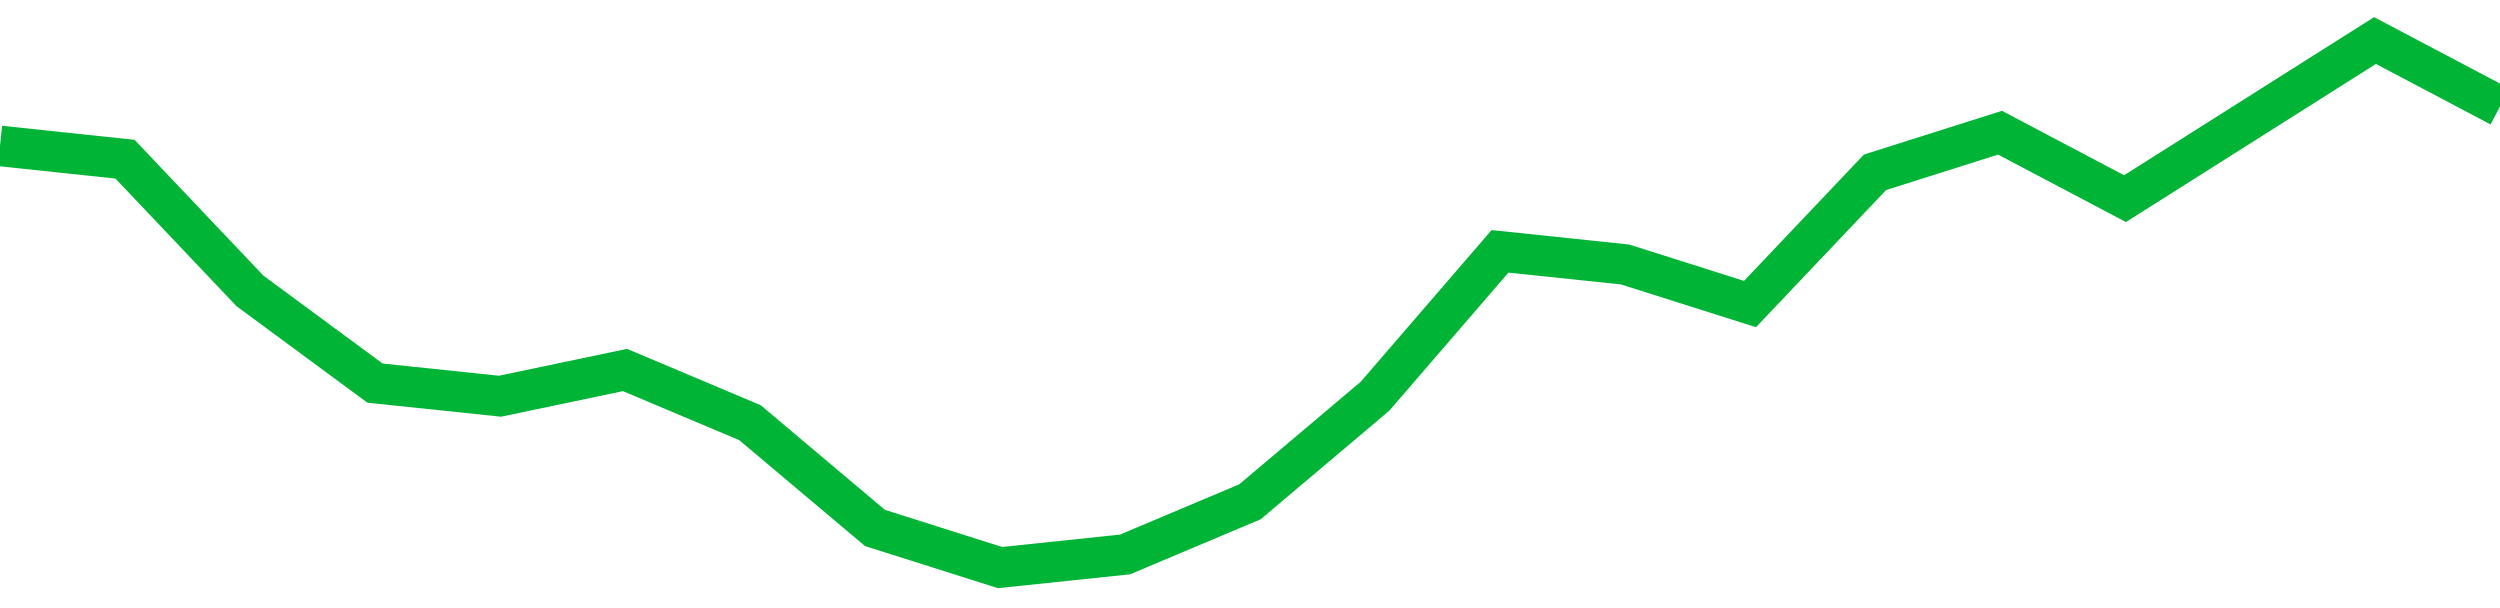 <!-- Generated with https://github.com/jxxe/sparkline/ --><svg viewBox="0 0 185 45" class="sparkline" xmlns="http://www.w3.org/2000/svg"><path class="sparkline--fill" d="M 0 10.8 L 0 10.8 L 9.25 11.78 L 18.5 21.53 L 27.75 28.35 L 37 29.32 L 46.25 27.38 L 55.5 31.28 L 64.75 39.07 L 74 42 L 83.25 41.03 L 92.5 37.13 L 101.75 29.32 L 111 18.6 L 120.25 19.57 L 129.5 22.5 L 138.75 12.75 L 148 9.82 L 157.25 14.7 L 166.5 8.85 L 175.75 3 L 185 7.88 V 45 L 0 45 Z" stroke="none" fill="none" ></path><path class="sparkline--line" d="M 0 10.8 L 0 10.8 L 9.25 11.78 L 18.5 21.53 L 27.75 28.35 L 37 29.32 L 46.25 27.38 L 55.5 31.28 L 64.75 39.07 L 74 42 L 83.25 41.03 L 92.5 37.13 L 101.75 29.32 L 111 18.6 L 120.25 19.57 L 129.5 22.5 L 138.75 12.75 L 148 9.82 L 157.25 14.7 L 166.5 8.85 L 175.75 3 L 185 7.88" fill="none" stroke-width="3" stroke="#00B436" ></path></svg>